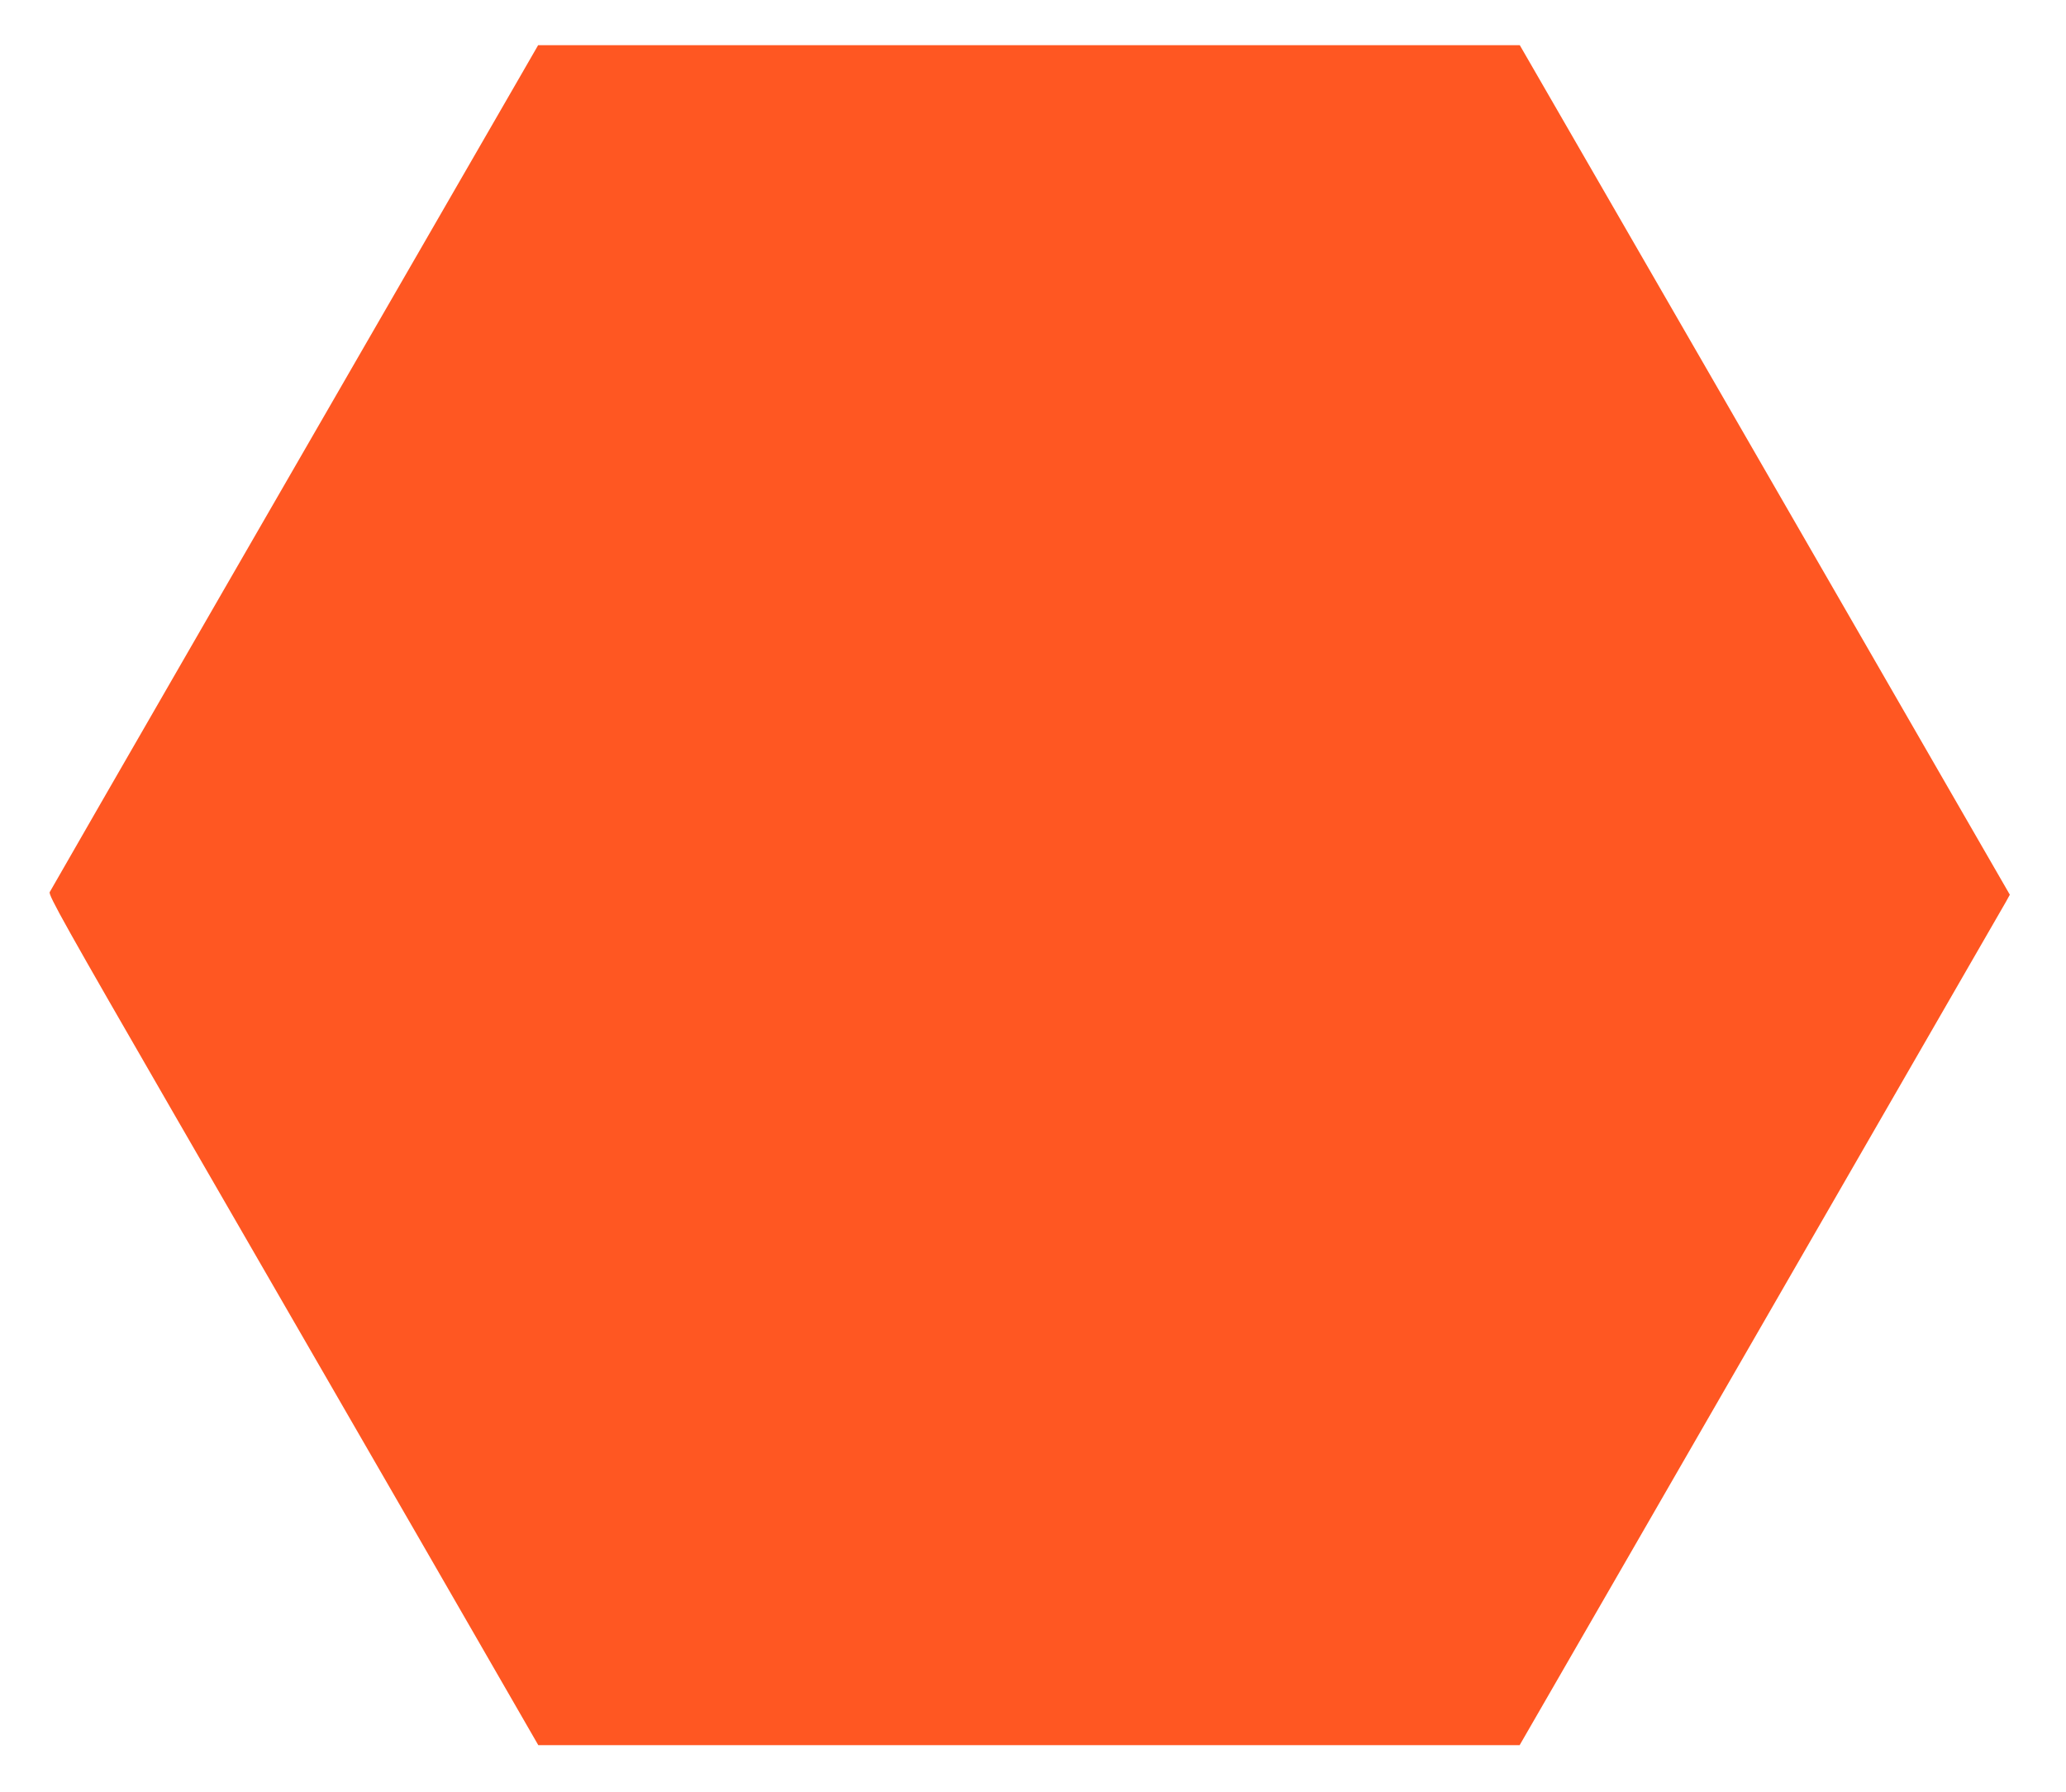 <?xml version="1.0" standalone="no"?>
<!DOCTYPE svg PUBLIC "-//W3C//DTD SVG 20010904//EN"
 "http://www.w3.org/TR/2001/REC-SVG-20010904/DTD/svg10.dtd">
<svg version="1.0" xmlns="http://www.w3.org/2000/svg"
 width="1280pt" height="1110pt" viewBox="0 0 1280 1110"
 preserveAspectRatio="xMidYMid meet">
<g transform="translate(0,1110) scale(0.1,-0.1)"
fill="#ff5722" stroke="none">
<path d="M3206 10598 c-995 -1722 -2891 -5008 -2898 -5024 -9 -19 98 -210 777
-1386 433 -749 1116 -1933 1519 -2630 l731 -1268 3040 0 3040 0 700 1213
c1476 2559 2292 3974 2314 4013 l23 42 -394 683 c-216 376 -900 1560 -1518
2632 l-1124 1947 -3041 0 -3041 0 -128 -222z"/>
</g>
</svg>
